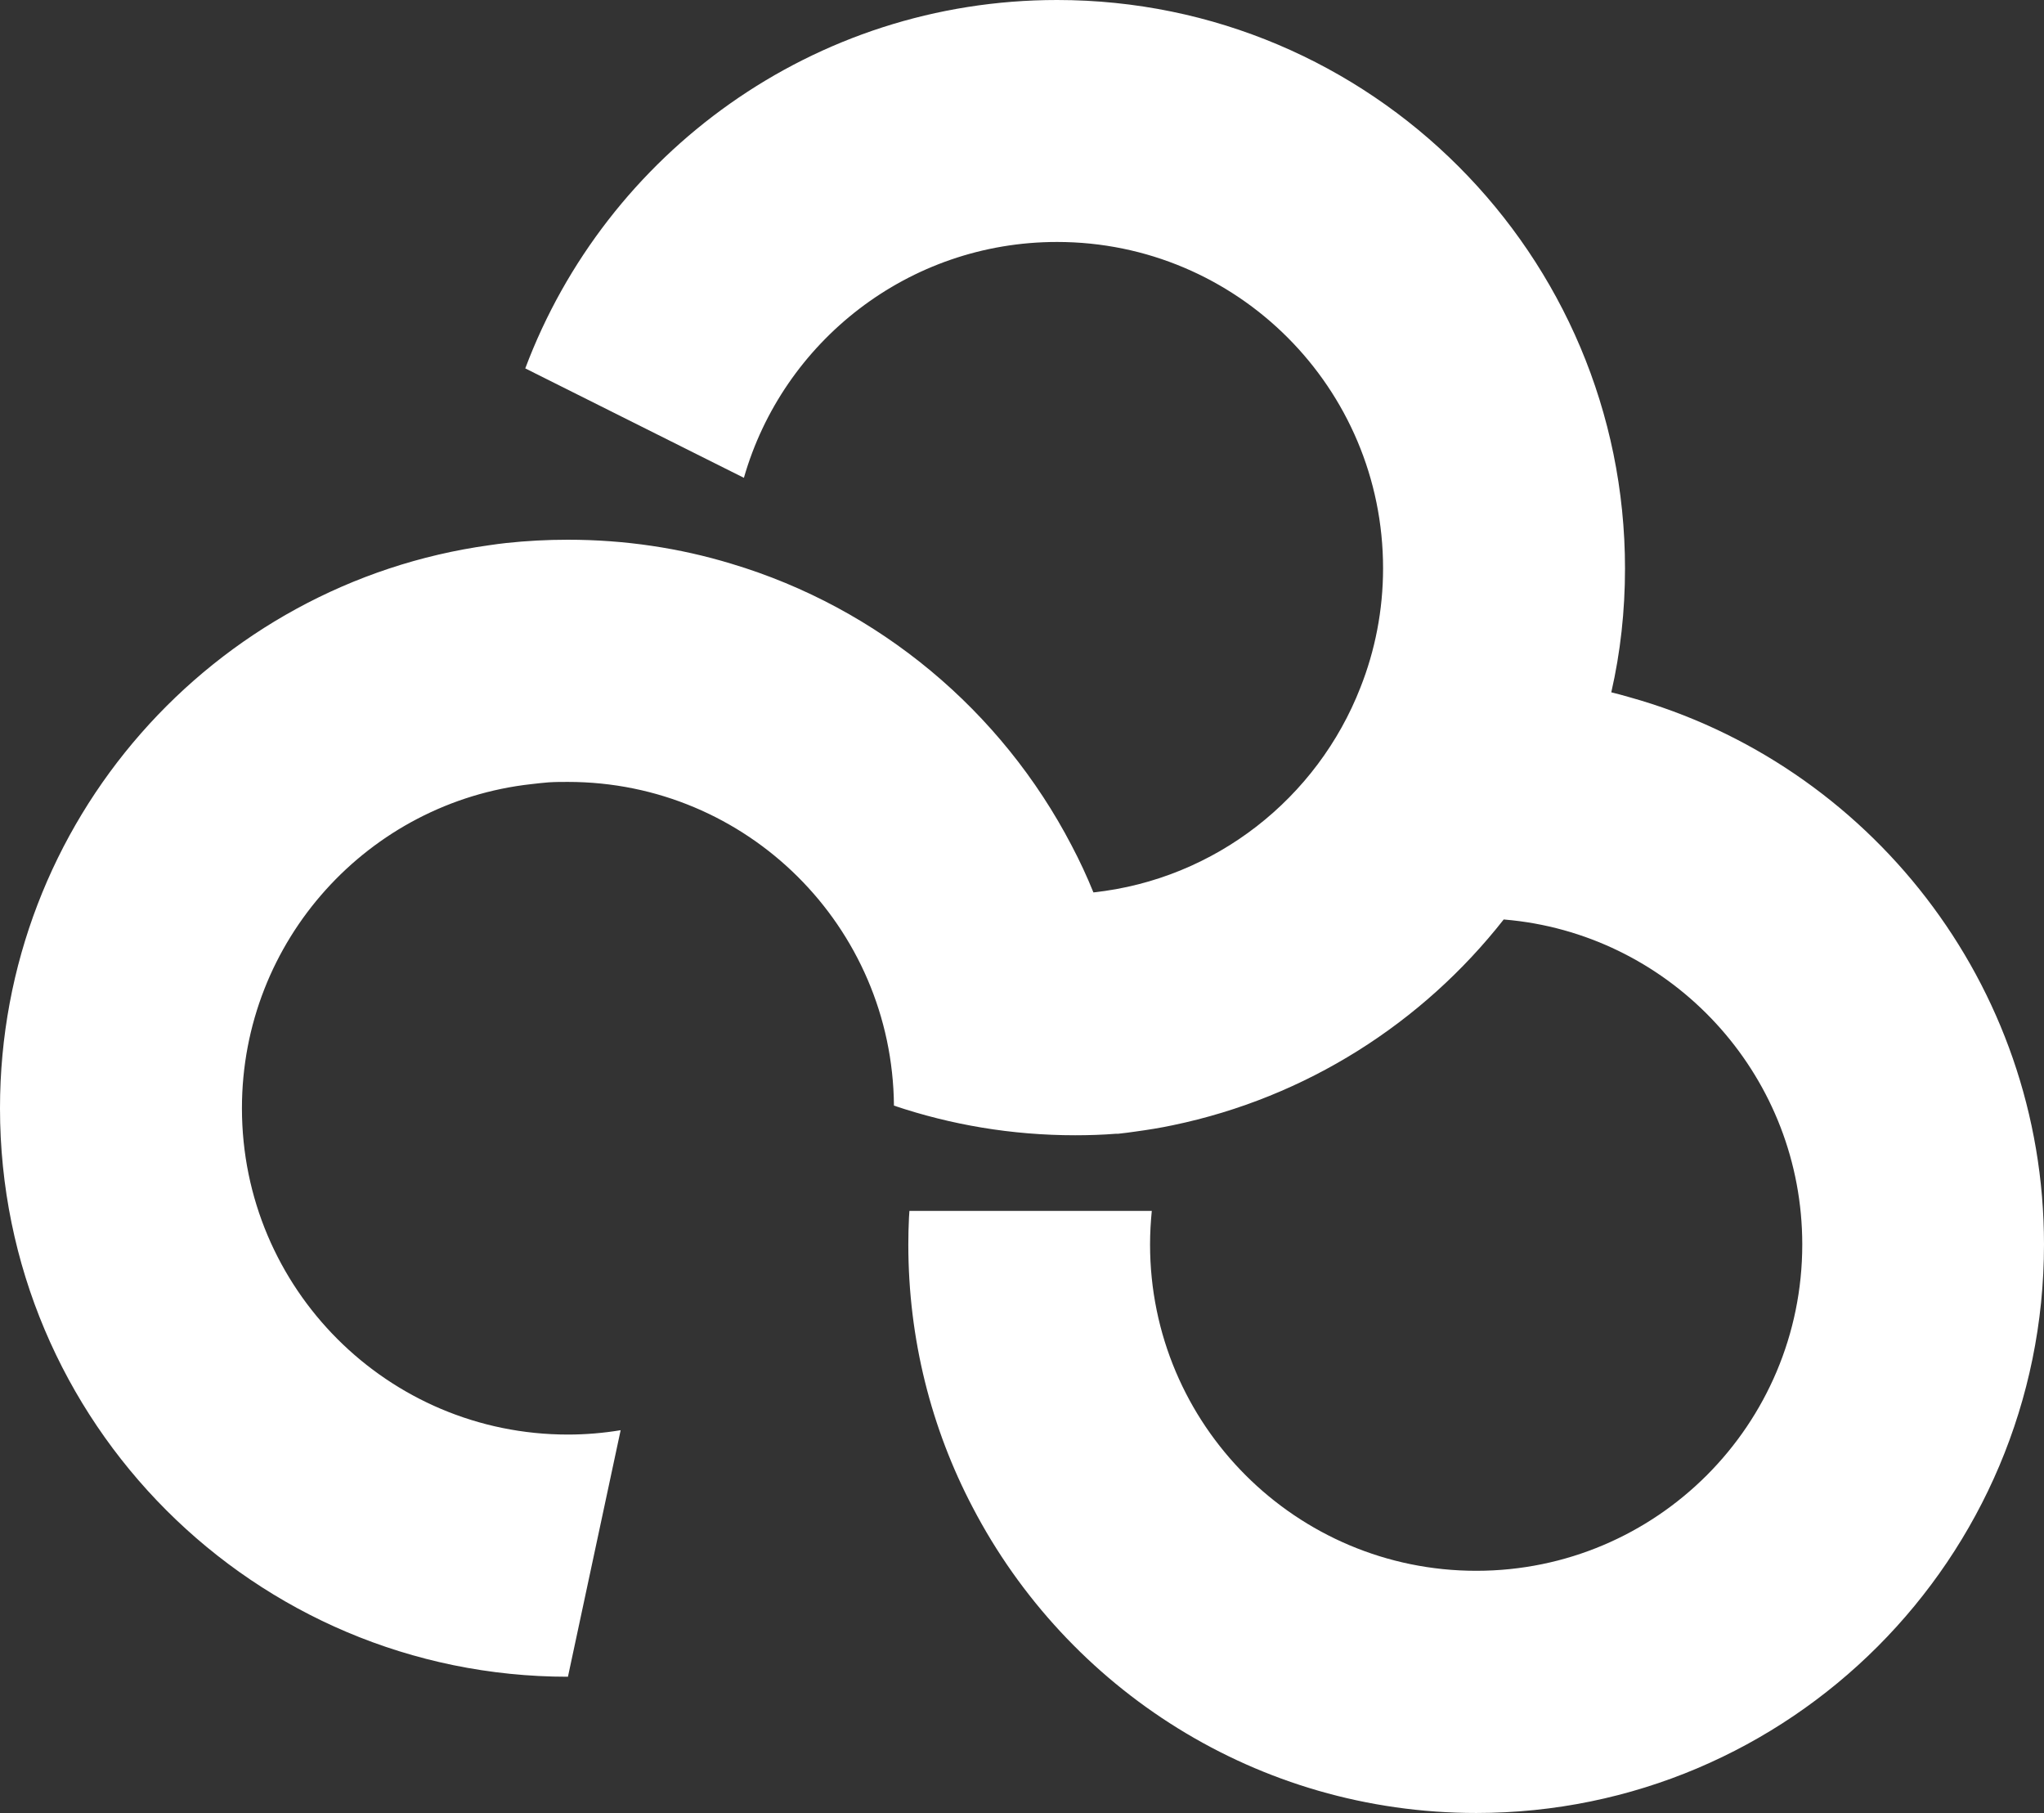 <svg width="159" height="141" viewBox="0 0 159 141" fill="none" xmlns="http://www.w3.org/2000/svg">
<rect x="0" y="0" width="159" height="141" fill="#333333" stroke="none"/>
<path d="M159 96.786C159 121.199 139.231 141 114.837 141C97.795 141 83.023 131.354 75.655 117.215C72.453 111.111 70.657 104.161 70.657 96.786C70.657 96.091 70.674 95.396 70.708 94.701C70.725 94.531 70.725 94.345 70.742 94.175H89.596C89.512 95.04 89.461 95.904 89.461 96.786C89.461 110.806 100.828 122.165 114.837 122.165C128.847 122.165 140.196 110.806 140.196 96.786C140.196 83.935 130.625 73.289 118.225 71.644C117.819 71.594 117.395 71.543 116.972 71.509C110.653 79.561 101.607 85.359 91.223 87.513C90.274 87.716 89.308 87.869 88.326 88.004C87.885 88.072 87.445 88.123 86.987 88.174C86.937 88.174 86.869 88.174 86.818 88.174C85.768 88.258 84.701 88.292 83.633 88.292C78.704 88.292 73.961 87.479 69.539 85.987C69.421 72.051 58.122 60.811 44.18 60.811C43.672 60.811 43.18 60.811 42.672 60.845C42.232 60.879 41.791 60.93 41.351 60.981C28.68 62.371 18.82 73.136 18.82 86.19C18.82 100.211 30.17 111.569 44.18 111.569C45.569 111.569 46.941 111.451 48.279 111.23L44.18 130.404C19.786 130.404 0 110.62 0 86.19C0 63.846 16.567 45.367 38.081 42.4C38.522 42.332 38.945 42.281 39.386 42.23C40.961 42.061 42.554 41.976 44.18 41.976C48.601 41.976 52.87 42.62 56.885 43.841C68.387 47.283 77.908 55.285 83.362 65.762C83.989 66.948 84.548 68.152 85.056 69.406C94.56 68.372 102.471 62.066 105.825 53.471C106.96 50.605 107.587 47.469 107.587 44.197C107.587 30.177 96.237 18.818 82.227 18.818C70.657 18.818 60.9 26.566 57.867 37.161L40.86 28.651C47.144 11.918 63.288 0 82.227 0C106.621 0 126.407 19.801 126.407 44.214C126.407 47.52 126.051 50.741 125.34 53.843C125.814 53.962 126.272 54.081 126.729 54.216C145.329 59.387 159 76.51 159 96.786Z" fill="white"/>
</svg>
